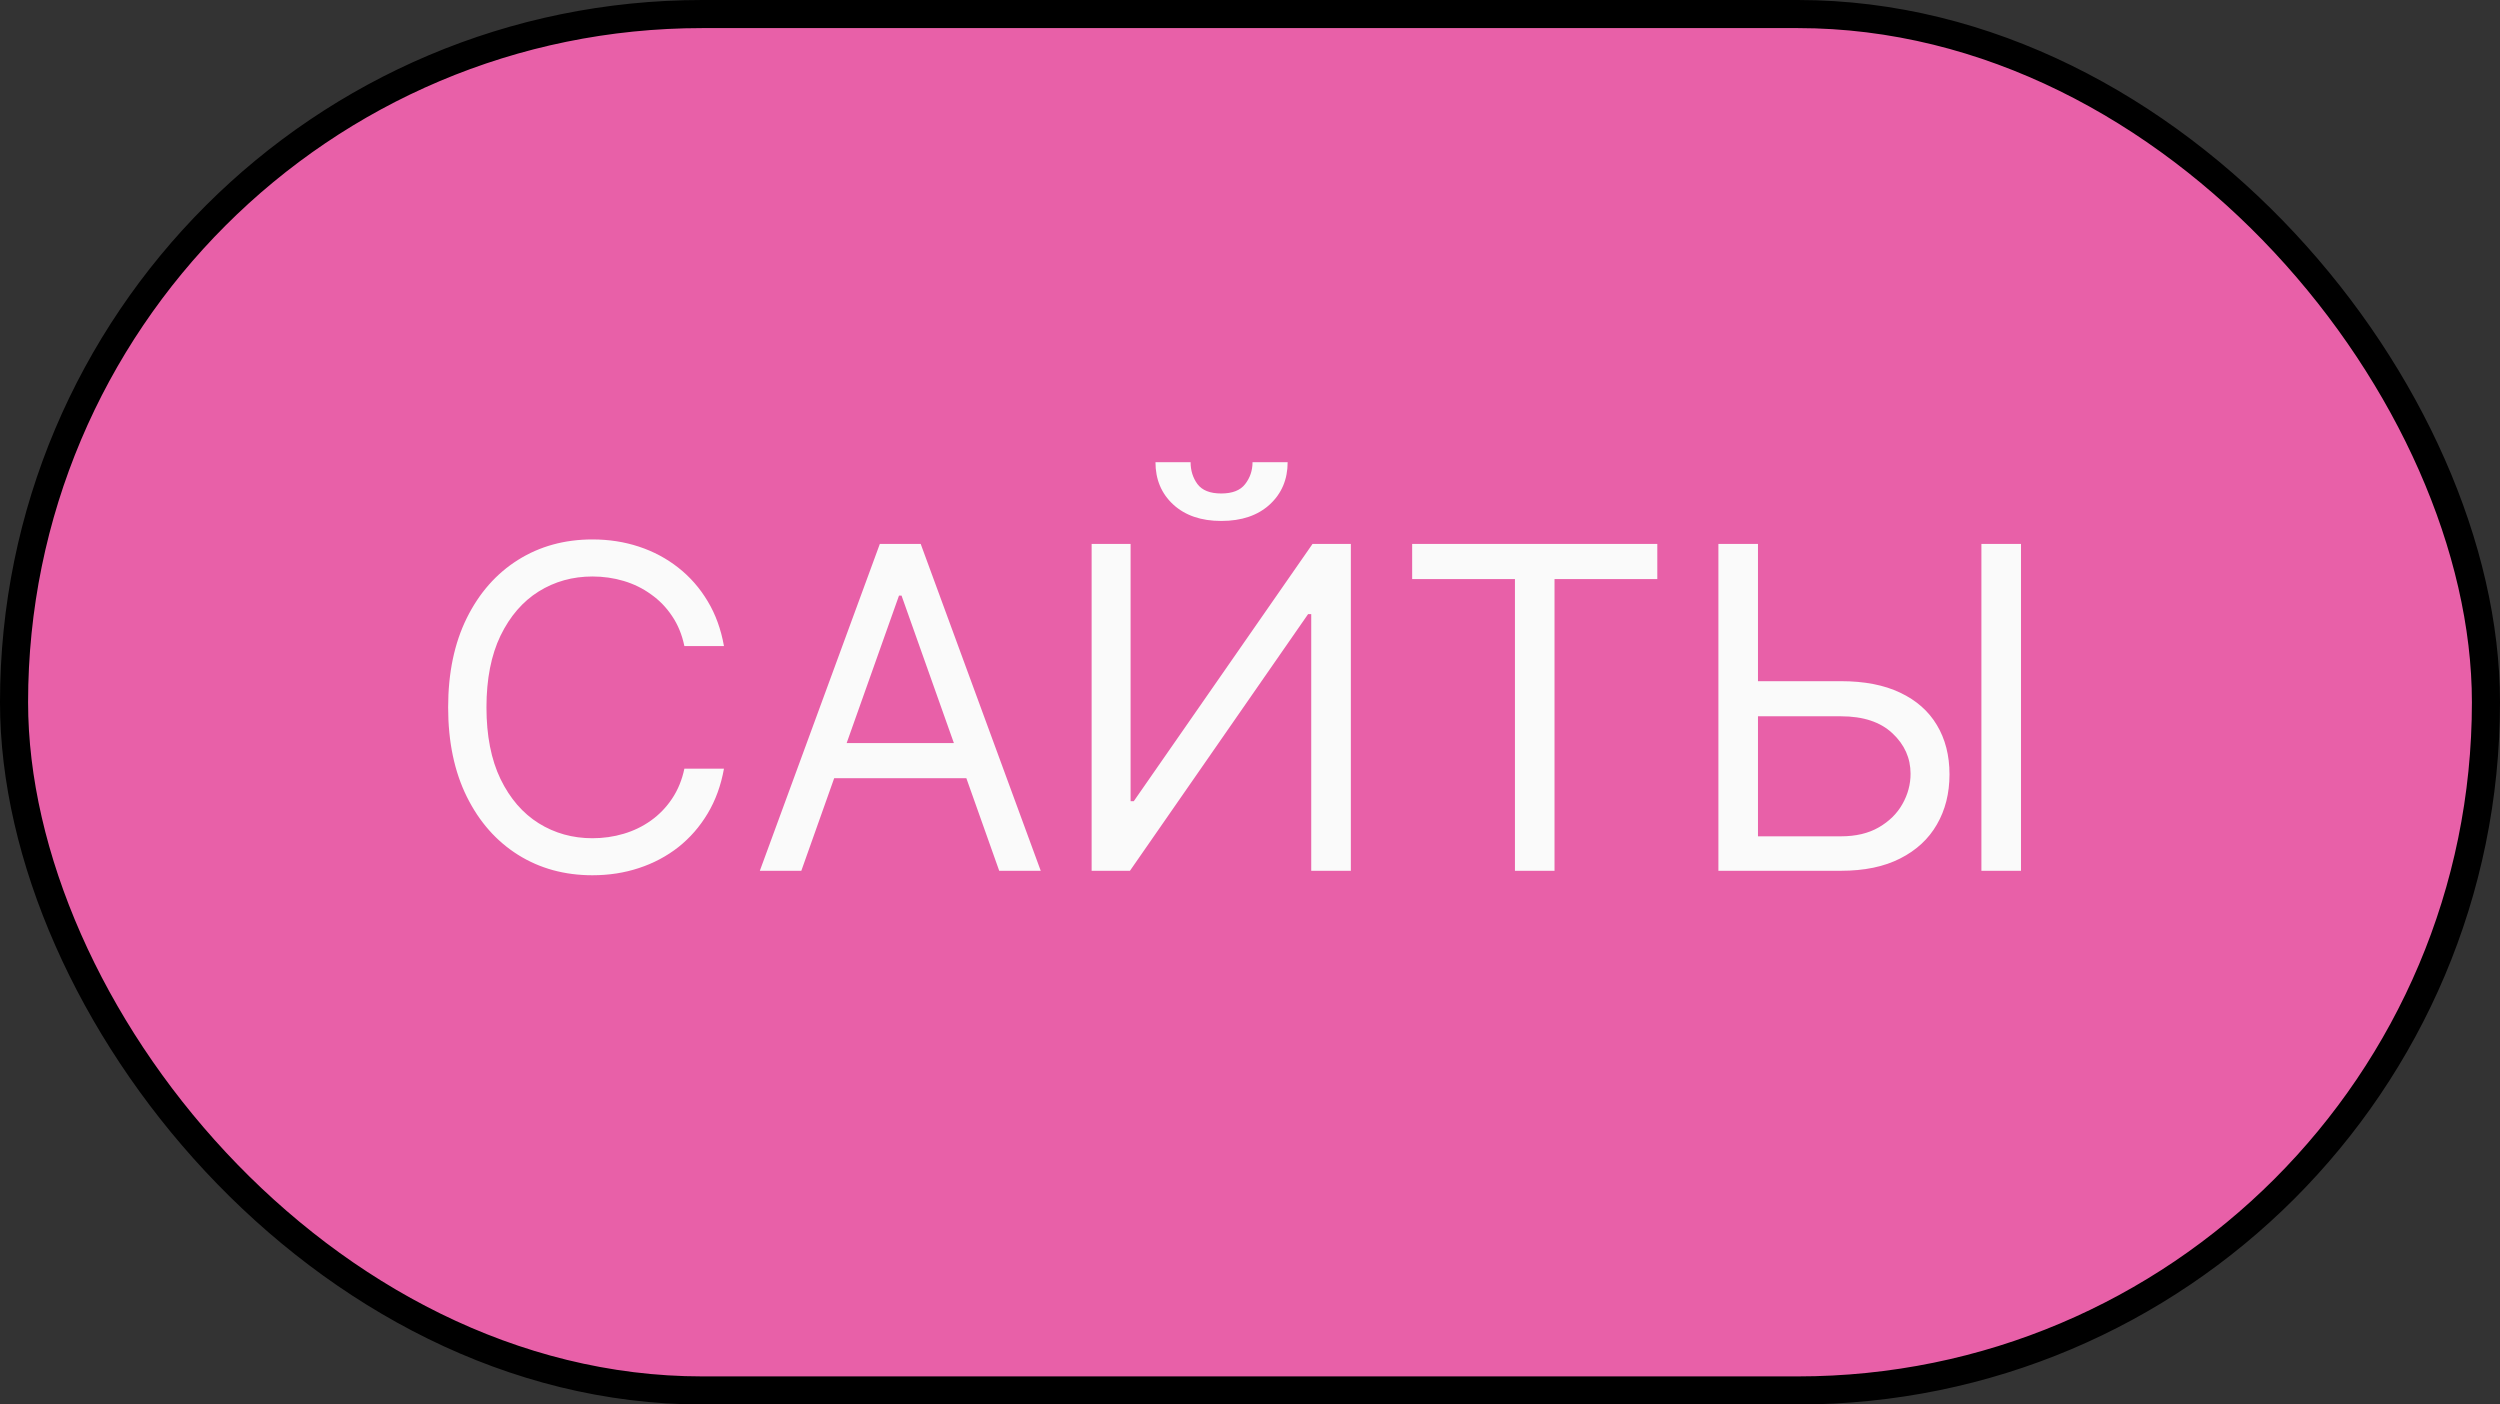 <?xml version="1.0" encoding="UTF-8"?> <svg xmlns="http://www.w3.org/2000/svg" width="89" height="50" viewBox="0 0 89 50" fill="none"><rect x="0" y="0" width="89" height="50" fill="#333333" stroke="none"/><rect x="0.5" y="0.5" width="88" height="49" rx="24.5" fill="#E860A8"></rect><rect x="0.5" y="0.5" width="88" height="49" rx="24.5" stroke="black"></rect><path d="M25.773 23H24.364C24.28 22.595 24.134 22.239 23.926 21.932C23.722 21.625 23.472 21.367 23.176 21.159C22.884 20.947 22.561 20.788 22.204 20.682C21.849 20.576 21.477 20.523 21.091 20.523C20.386 20.523 19.748 20.701 19.176 21.057C18.608 21.413 18.155 21.938 17.818 22.631C17.485 23.324 17.318 24.174 17.318 25.182C17.318 26.189 17.485 27.04 17.818 27.733C18.155 28.426 18.608 28.951 19.176 29.307C19.748 29.663 20.386 29.841 21.091 29.841C21.477 29.841 21.849 29.788 22.204 29.682C22.561 29.576 22.884 29.419 23.176 29.21C23.472 28.998 23.722 28.739 23.926 28.432C24.134 28.121 24.28 27.765 24.364 27.364H25.773C25.667 27.958 25.474 28.491 25.193 28.96C24.913 29.43 24.564 29.829 24.148 30.159C23.731 30.485 23.263 30.733 22.744 30.903C22.229 31.074 21.678 31.159 21.091 31.159C20.099 31.159 19.216 30.917 18.443 30.432C17.671 29.947 17.062 29.258 16.619 28.364C16.176 27.47 15.954 26.409 15.954 25.182C15.954 23.954 16.176 22.894 16.619 22C17.062 21.106 17.671 20.417 18.443 19.932C19.216 19.447 20.099 19.204 21.091 19.204C21.678 19.204 22.229 19.29 22.744 19.46C23.263 19.631 23.731 19.881 24.148 20.21C24.564 20.536 24.913 20.934 25.193 21.403C25.474 21.869 25.667 22.401 25.773 23ZM28.527 31H27.05L31.322 19.364H32.777L37.05 31H35.572L32.095 21.204H32.004L28.527 31ZM29.072 26.454H35.027V27.704H29.072V26.454ZM38.862 19.364H40.249V28.523H40.362L46.726 19.364H48.09V31H46.68V21.864H46.567L40.226 31H38.862V19.364ZM44.59 16.454H45.84C45.84 17.068 45.627 17.57 45.203 17.96C44.779 18.35 44.203 18.546 43.476 18.546C42.76 18.546 42.19 18.35 41.766 17.96C41.345 17.57 41.135 17.068 41.135 16.454H42.385C42.385 16.75 42.466 17.009 42.629 17.233C42.796 17.456 43.078 17.568 43.476 17.568C43.874 17.568 44.158 17.456 44.328 17.233C44.502 17.009 44.59 16.75 44.59 16.454ZM50.273 20.614V19.364H59V20.614H55.341V31H53.932V20.614H50.273ZM62.22 24.25H65.538C66.372 24.25 67.074 24.386 67.646 24.659C68.222 24.932 68.658 25.316 68.953 25.812C69.252 26.309 69.402 26.894 69.402 27.568C69.402 28.242 69.252 28.837 68.953 29.352C68.658 29.867 68.222 30.271 67.646 30.562C67.074 30.854 66.372 31 65.538 31H61.175V19.364H62.584V29.773H65.538C66.069 29.773 66.517 29.667 66.885 29.454C67.256 29.239 67.537 28.962 67.726 28.625C67.919 28.284 68.016 27.924 68.016 27.546C68.016 26.989 67.802 26.509 67.374 26.108C66.945 25.703 66.334 25.5 65.538 25.5H62.22V24.25ZM71.947 19.364V31H70.538V19.364H71.947Z" fill="#FAFAFA"></path></svg> 